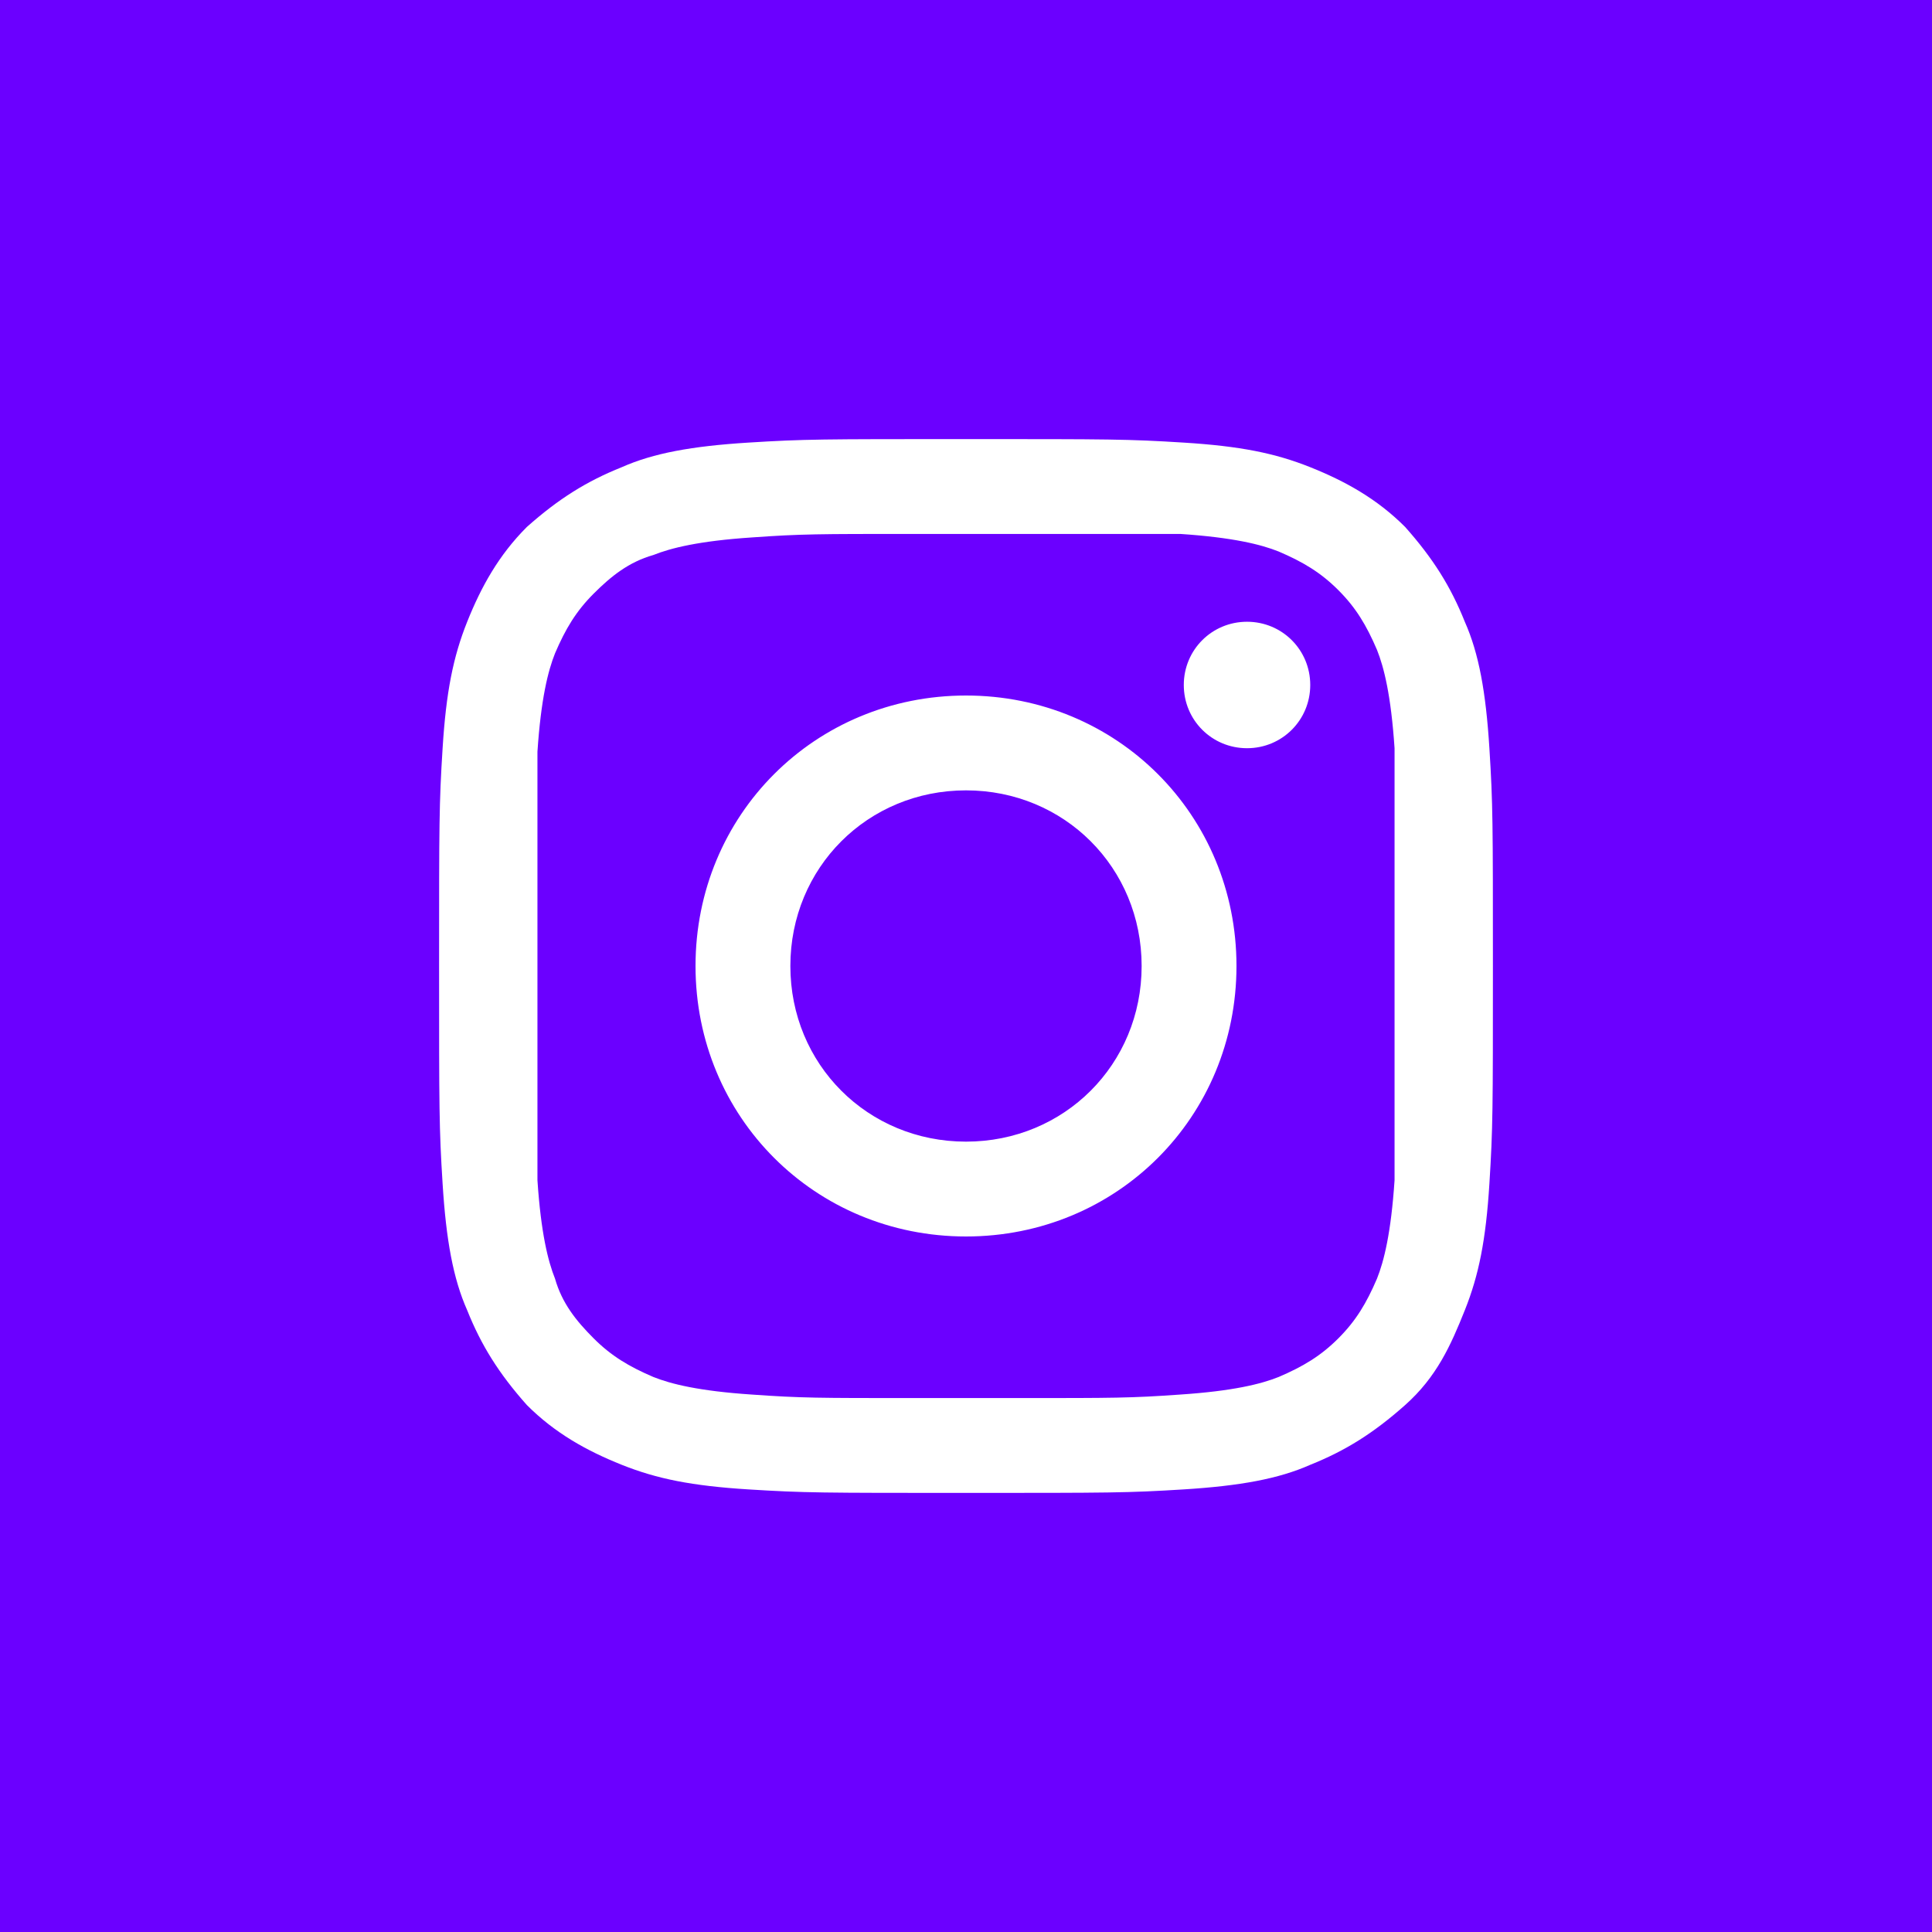 <?xml version="1.0" encoding="UTF-8"?> <!-- Generator: Adobe Illustrator 27.8.1, SVG Export Plug-In . SVG Version: 6.00 Build 0) --> <svg xmlns="http://www.w3.org/2000/svg" xmlns:xlink="http://www.w3.org/1999/xlink" id="Layer_1" x="0px" y="0px" viewBox="0 0 55 55" style="enable-background:new 0 0 55 55;" xml:space="preserve"> <style type="text/css"> .st0{fill:#6B00FF;} .st1{fill:#FFFFFF;} </style> <rect class="st0" width="55" height="55"></rect> <path class="st1" d="M27.5,12.5c-4.1,0-4.6,0-6.2,0.1s-2.7,0.3-3.6,0.7c-1,0.4-1.8,0.9-2.7,1.7c-0.8,0.8-1.3,1.7-1.7,2.7 s-0.6,2-0.7,3.6c-0.1,1.6-0.1,2.1-0.1,6.2s0,4.6,0.1,6.2c0.1,1.6,0.3,2.7,0.7,3.6c0.4,1,0.9,1.8,1.7,2.7c0.8,0.8,1.7,1.3,2.7,1.7 s2,0.6,3.6,0.7c1.6,0.1,2.1,0.1,6.2,0.1s4.6,0,6.2-0.1c1.6-0.1,2.7-0.3,3.6-0.7c1-0.4,1.8-0.9,2.7-1.7s1.3-1.7,1.7-2.7 s0.6-2,0.7-3.6c0.1-1.6,0.1-2.1,0.1-6.2s0-4.6-0.1-6.2s-0.3-2.7-0.7-3.6c-0.4-1-0.9-1.8-1.7-2.7c-0.8-0.8-1.7-1.3-2.7-1.7 s-2-0.6-3.6-0.7C32.1,12.5,31.6,12.5,27.5,12.5z M27.5,15.2H29c1.9,0,2.8,0,3.6,0h0.3c0.2,0,0.5,0,0.7,0c1.5,0.1,2.3,0.3,2.8,0.5 c0.7,0.3,1.2,0.6,1.7,1.1s0.8,1,1.1,1.7c0.2,0.5,0.4,1.3,0.5,2.8c0,0.3,0,0.5,0,0.7v0.3v0.3c0,0.7,0,1.6,0,3.3V29c0,1.7,0,2.6,0,3.3 v0.3v0.3c0,0.2,0,0.5,0,0.7c-0.1,1.5-0.3,2.3-0.5,2.8c-0.3,0.7-0.6,1.2-1.1,1.7s-1,0.8-1.7,1.1c-0.5,0.2-1.3,0.4-2.8,0.5 c-1.4,0.1-1.9,0.1-4.6,0.1h-1.1c-0.1,0-0.3,0-0.4,0H26c-2.7,0-3.2,0-4.6-0.1c-1.5-0.1-2.3-0.3-2.8-0.5c-0.7-0.3-1.2-0.6-1.7-1.1 s-0.9-1-1.1-1.7c-0.2-0.5-0.4-1.3-0.5-2.8c0-0.3,0-0.5,0-0.7v-0.3c0-0.8,0-1.6,0-3.6v-1.1c0-0.1,0-0.3,0-0.4V26c0-1.9,0-2.8,0-3.6 v-0.3c0-0.2,0-0.5,0-0.7c0.1-1.5,0.3-2.3,0.5-2.8c0.3-0.7,0.6-1.2,1.1-1.7s1-0.9,1.7-1.1c0.5-0.2,1.3-0.4,2.8-0.5 c1.4-0.1,1.9-0.1,4.6-0.1h1.1C27.2,15.2,27.4,15.2,27.5,15.2z M27.5,19.8c-4.3,0-7.7,3.4-7.7,7.7s3.4,7.7,7.7,7.7s7.7-3.4,7.7-7.7 S31.8,19.8,27.5,19.8z M27.5,22.5c2.8,0,5,2.2,5,5s-2.2,5-5,5s-5-2.2-5-5S24.7,22.5,27.5,22.5z M35.5,17.7c-1,0-1.8,0.8-1.8,1.8 s0.8,1.8,1.8,1.8s1.8-0.8,1.8-1.8S36.5,17.7,35.5,17.7z"></path> </svg> 